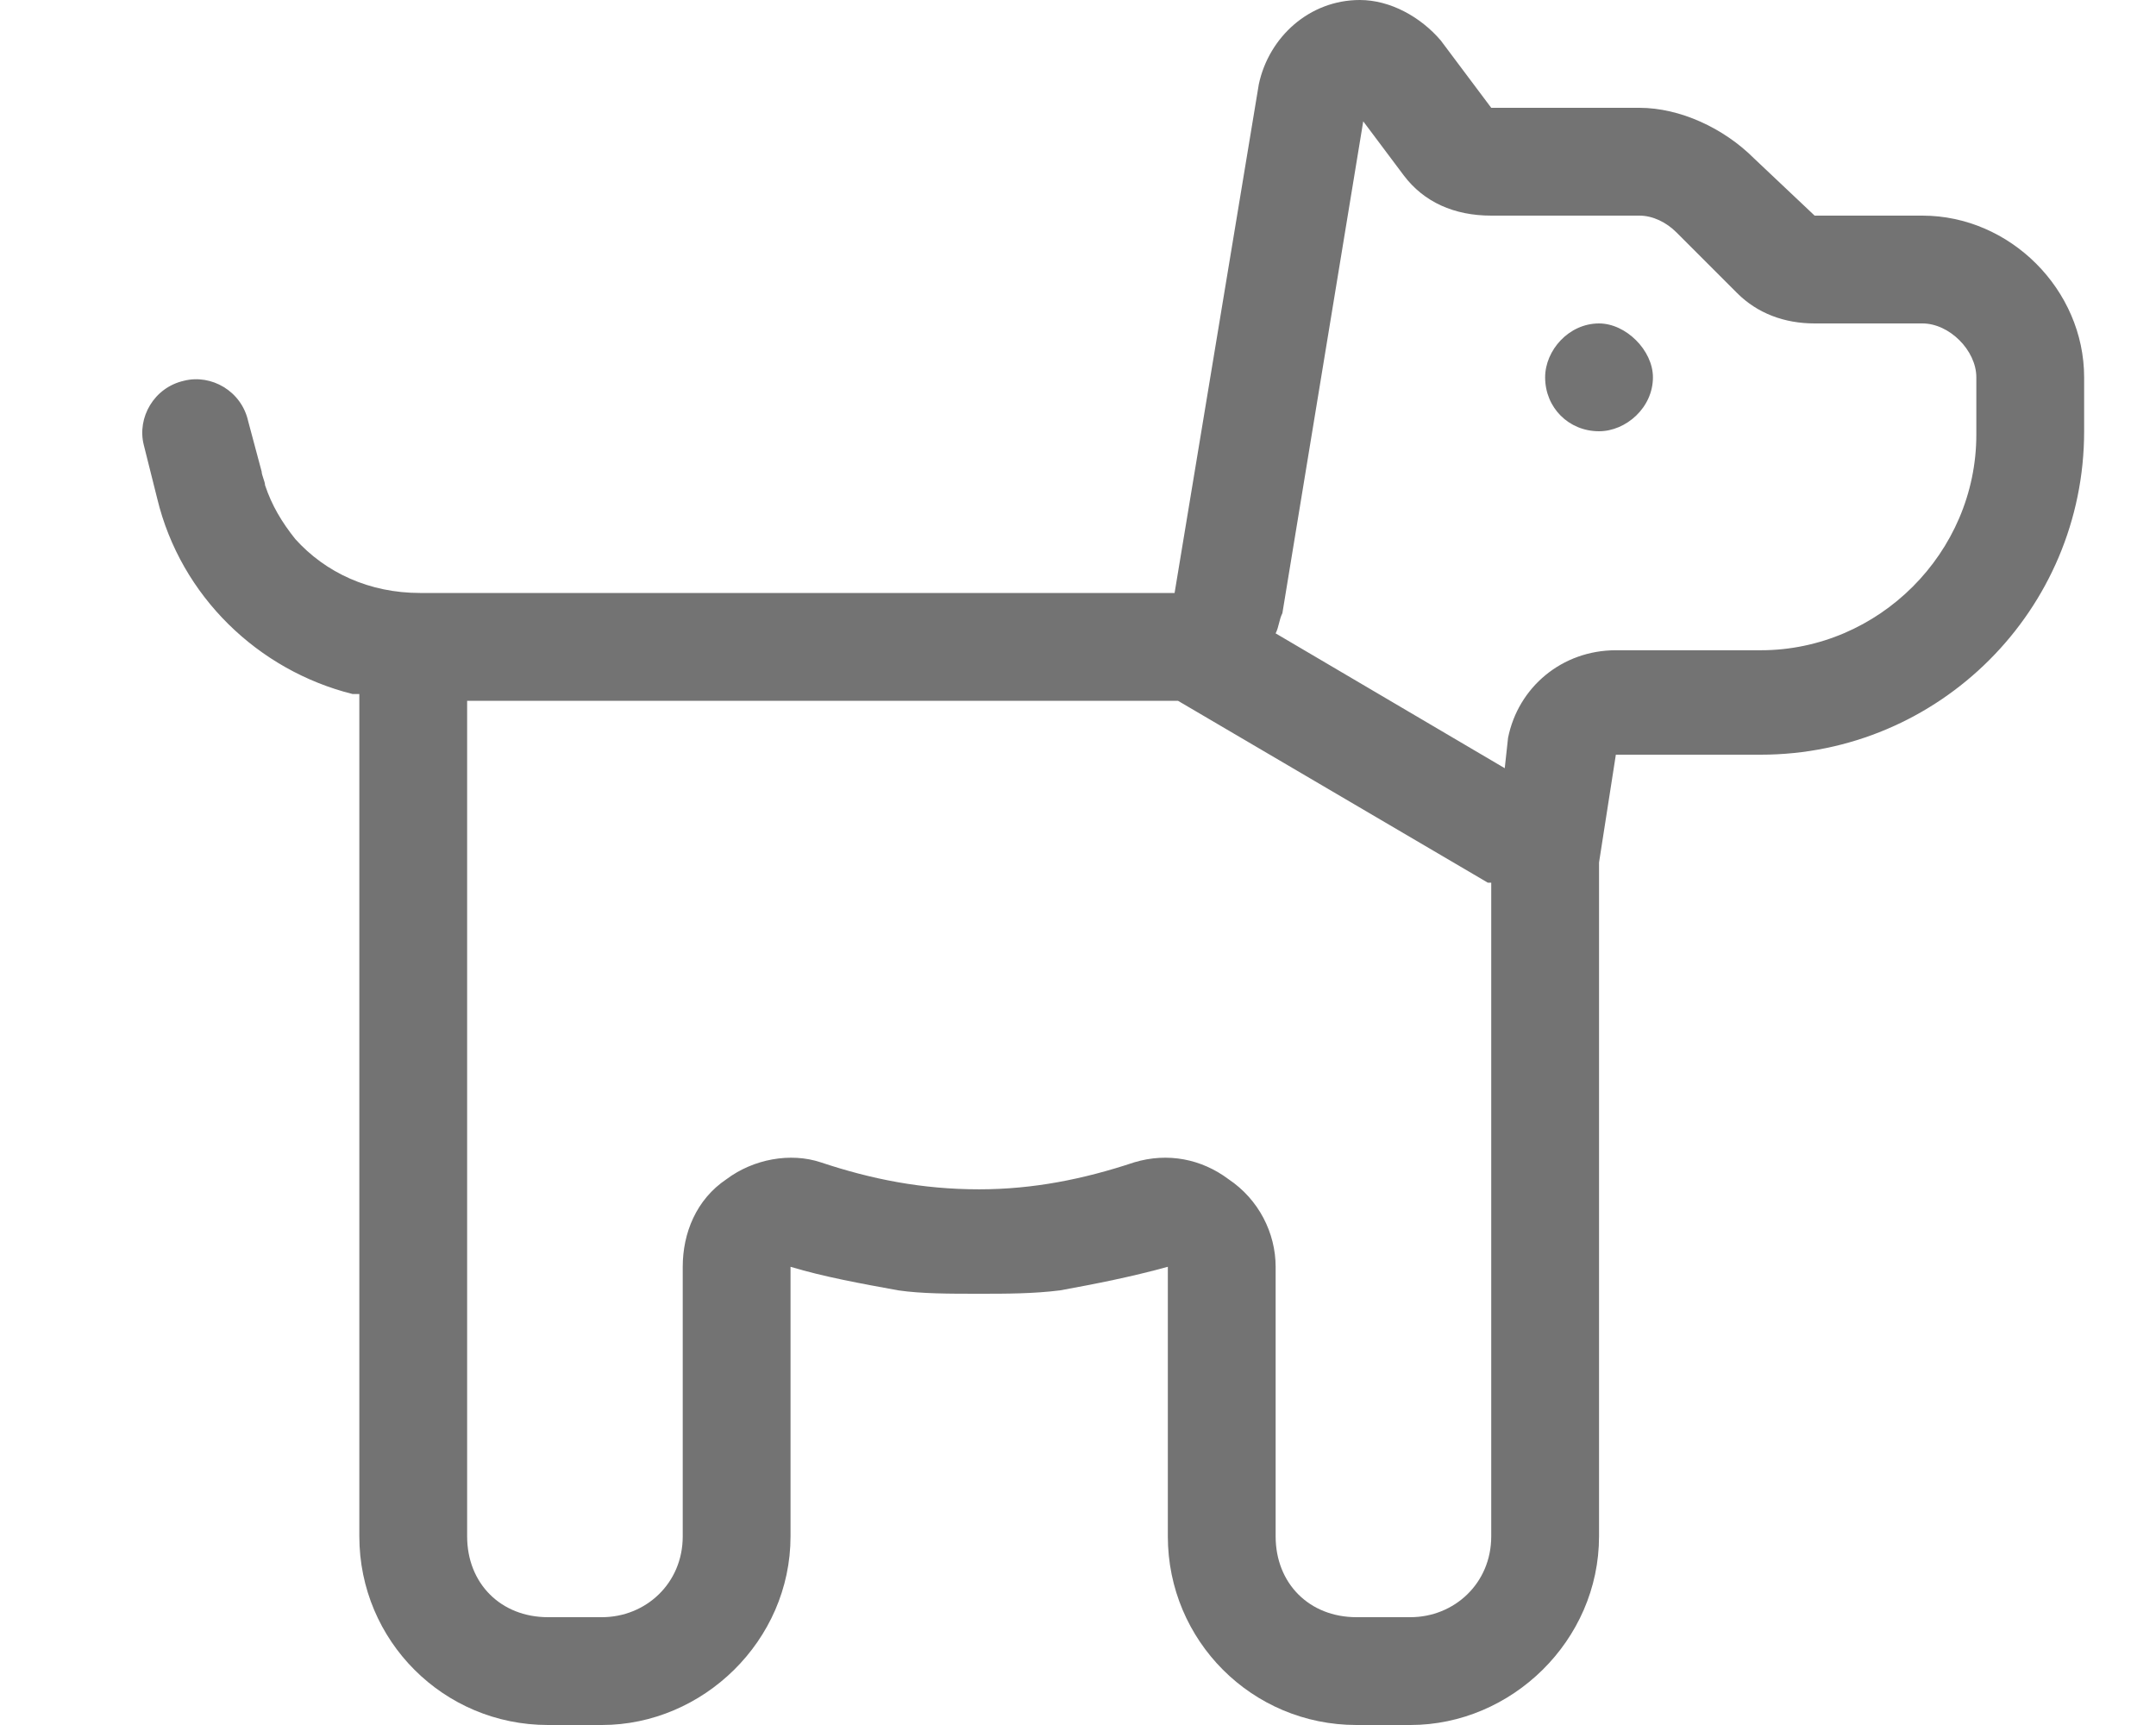 <svg width="30" height="24" viewBox="0 0 30 24" fill="none" xmlns="http://www.w3.org/2000/svg">
<path d="M17.094 16.406C17.516 16.688 17.75 17.156 17.75 17.625V21.375C17.75 22.031 18.219 22.5 18.875 22.5H19.625C20.234 22.5 20.75 22.031 20.75 21.375V12.281H20.703L16.391 9.75H16.344H9.5H8.375H6.5V21.375C6.5 22.031 6.969 22.5 7.625 22.5H8.375C8.984 22.5 9.5 22.031 9.5 21.375V17.625C9.5 17.156 9.688 16.688 10.109 16.406C10.484 16.125 11 16.031 11.422 16.172C12.125 16.406 12.828 16.547 13.625 16.547C14.375 16.547 15.078 16.406 15.781 16.172C16.25 16.031 16.719 16.125 17.094 16.406ZM20.984 10.266C21.125 9.562 21.734 9.047 22.484 9.047H24.5C26.141 9.047 27.5 7.688 27.5 6.047V5.25C27.5 4.875 27.125 4.5 26.75 4.5H25.25C24.828 4.5 24.453 4.359 24.172 4.078L23.328 3.234C23.188 3.094 23 3 22.812 3H20.75C20.234 3 19.812 2.812 19.531 2.438L18.969 1.688L17.844 8.531C17.797 8.625 17.797 8.719 17.75 8.812L20.938 10.688L20.984 10.266ZM4.109 7.5C4.531 7.969 5.141 8.25 5.844 8.25H6.5H8.375H9.5H16.344L17.516 1.172C17.656 0.516 18.219 0 18.922 0C19.344 0 19.766 0.234 20.047 0.562L20.75 1.5H22.812C23.375 1.5 23.984 1.781 24.406 2.203L25.25 3H26.75C27.969 3 29 4.031 29 5.25V6C29 8.484 26.984 10.5 24.5 10.5H22.484L22.25 12V21.375C22.25 22.828 21.031 24 19.625 24H18.875C17.422 24 16.25 22.828 16.25 21.375V19.172V17.625C15.734 17.766 15.266 17.859 14.75 17.953C14.375 18 14 18 13.625 18C13.203 18 12.828 18 12.5 17.953C11.984 17.859 11.469 17.766 11 17.625V19.172V21.375C11 22.828 9.781 24 8.375 24H7.625C6.172 24 5 22.828 5 21.375V9.75C5 9.75 5 9.703 5 9.656C4.953 9.656 4.906 9.656 4.906 9.656C3.594 9.328 2.516 8.297 2.188 6.938L2 6.188C1.906 5.812 2.141 5.391 2.562 5.297C2.938 5.203 3.359 5.438 3.453 5.859L3.641 6.562C3.641 6.609 3.688 6.703 3.688 6.75C3.781 7.031 3.922 7.266 4.109 7.5ZM22.25 4.5C22.625 4.5 23 4.875 23 5.25C23 5.672 22.625 6 22.25 6C21.828 6 21.5 5.672 21.5 5.25C21.5 4.875 21.828 4.5 22.25 4.5Z" fill="#737373"/>
</svg>